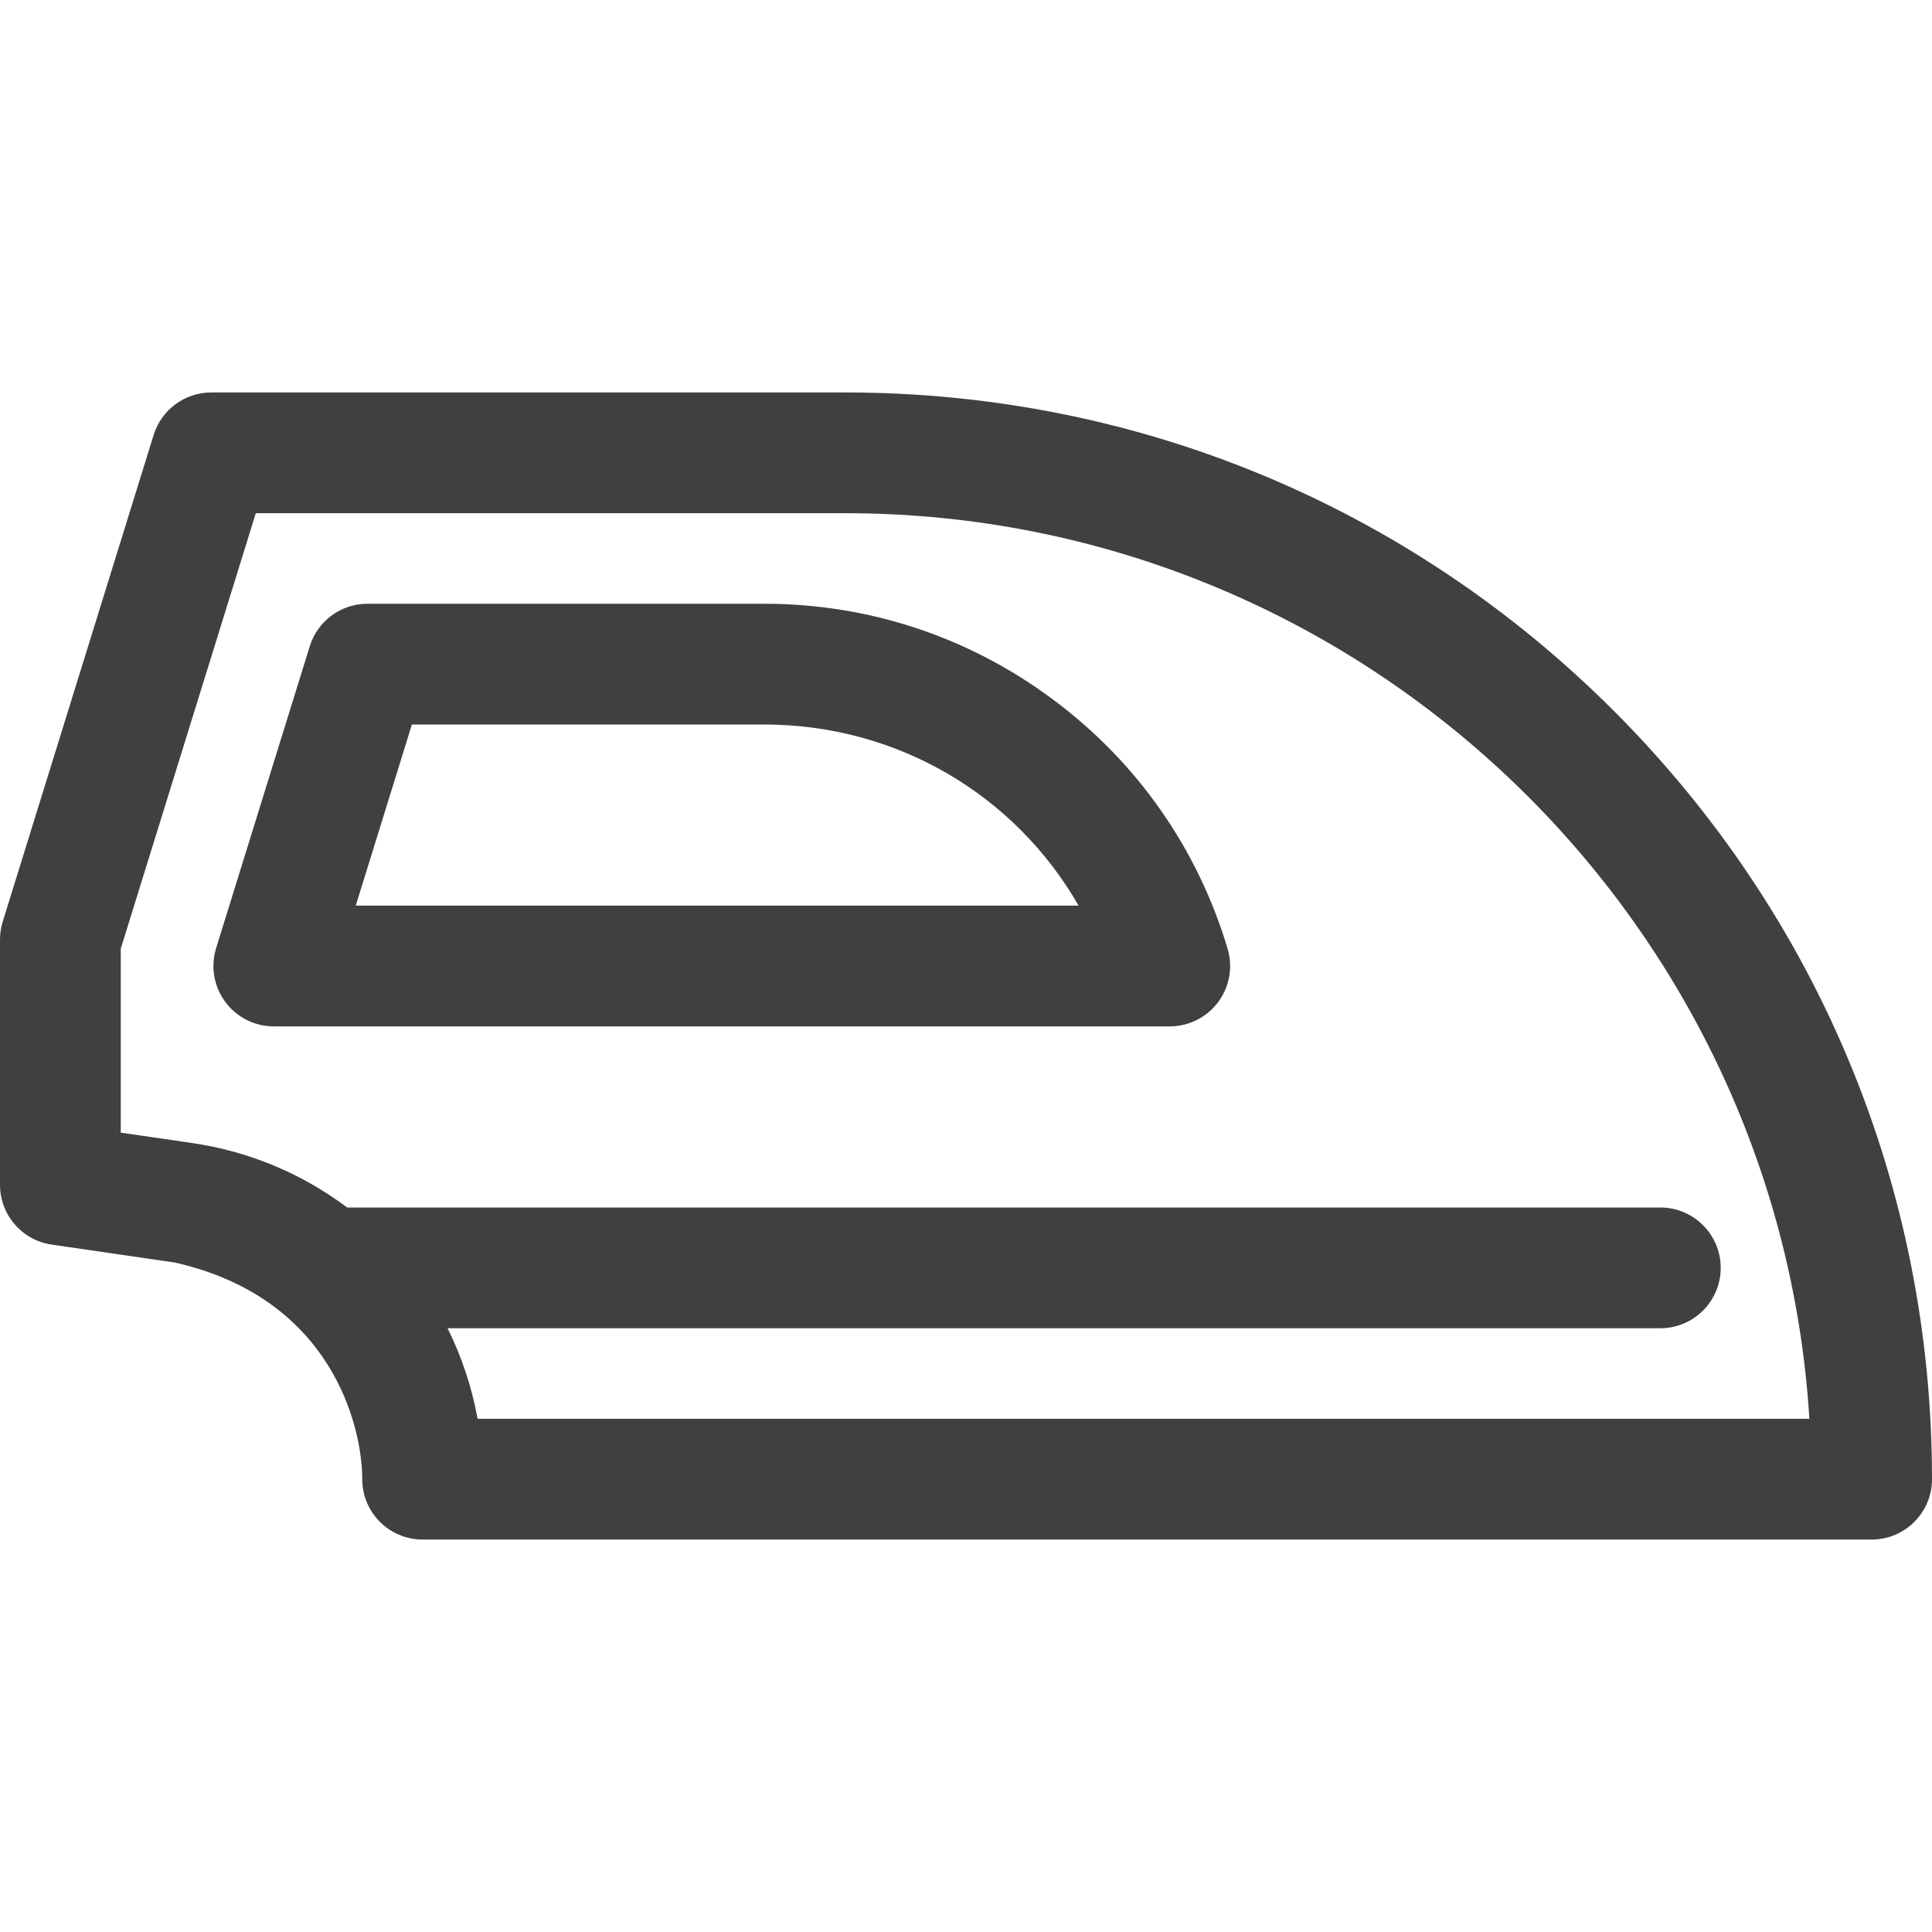 <svg width="60" height="60" viewBox="0 0 60 60" fill="none" xmlns="http://www.w3.org/2000/svg">
<g clip-path="url(#clip0)">
<path d="M36.328 31.875H8.503C7.907 31.875 7.347 31.592 6.994 31.112C6.64 30.633 6.536 30.014 6.712 29.445L9.62 20.07C9.863 19.285 10.589 18.75 11.411 18.75H23.728C26.985 18.75 30.087 19.778 32.7 21.722C35.313 23.666 37.189 26.342 38.124 29.461C38.294 30.029 38.186 30.644 37.832 31.119C37.479 31.595 36.921 31.875 36.328 31.875ZM11.048 28.125H33.496C31.519 24.68 27.853 22.5 23.728 22.5H12.792L11.048 28.125Z" fill="#404040"/>
<path d="M50.115 22.073C43.74 15.698 35.265 12.188 26.25 12.188H6.562C5.741 12.188 5.015 12.723 4.772 13.507L0.084 28.624C0.028 28.804 0 28.991 0 29.18V36.797C0 37.728 0.683 38.518 1.605 38.652L5.432 39.21C10.312 40.312 11.25 44.305 11.25 45.938C11.25 46.973 12.089 47.812 13.125 47.812H58.125C59.161 47.812 60 46.973 60 45.938C60 36.923 56.489 28.447 50.115 22.073ZM14.832 44.062C14.655 43.084 14.34 42.138 13.9 41.25H51.562C52.598 41.25 53.438 40.41 53.438 39.375C53.438 38.34 52.598 37.5 51.562 37.5H10.781C9.376 36.444 7.729 35.756 5.974 35.499L3.75 35.175V29.464L7.944 15.938H26.25C42.162 15.938 55.221 28.391 56.192 44.062H14.832Z" fill="#404040"/>
</g>
<defs>
<clipPath id="clip0">
<rect width="60" height="60" fill="white"/>
</clipPath>
</defs>
</svg>
